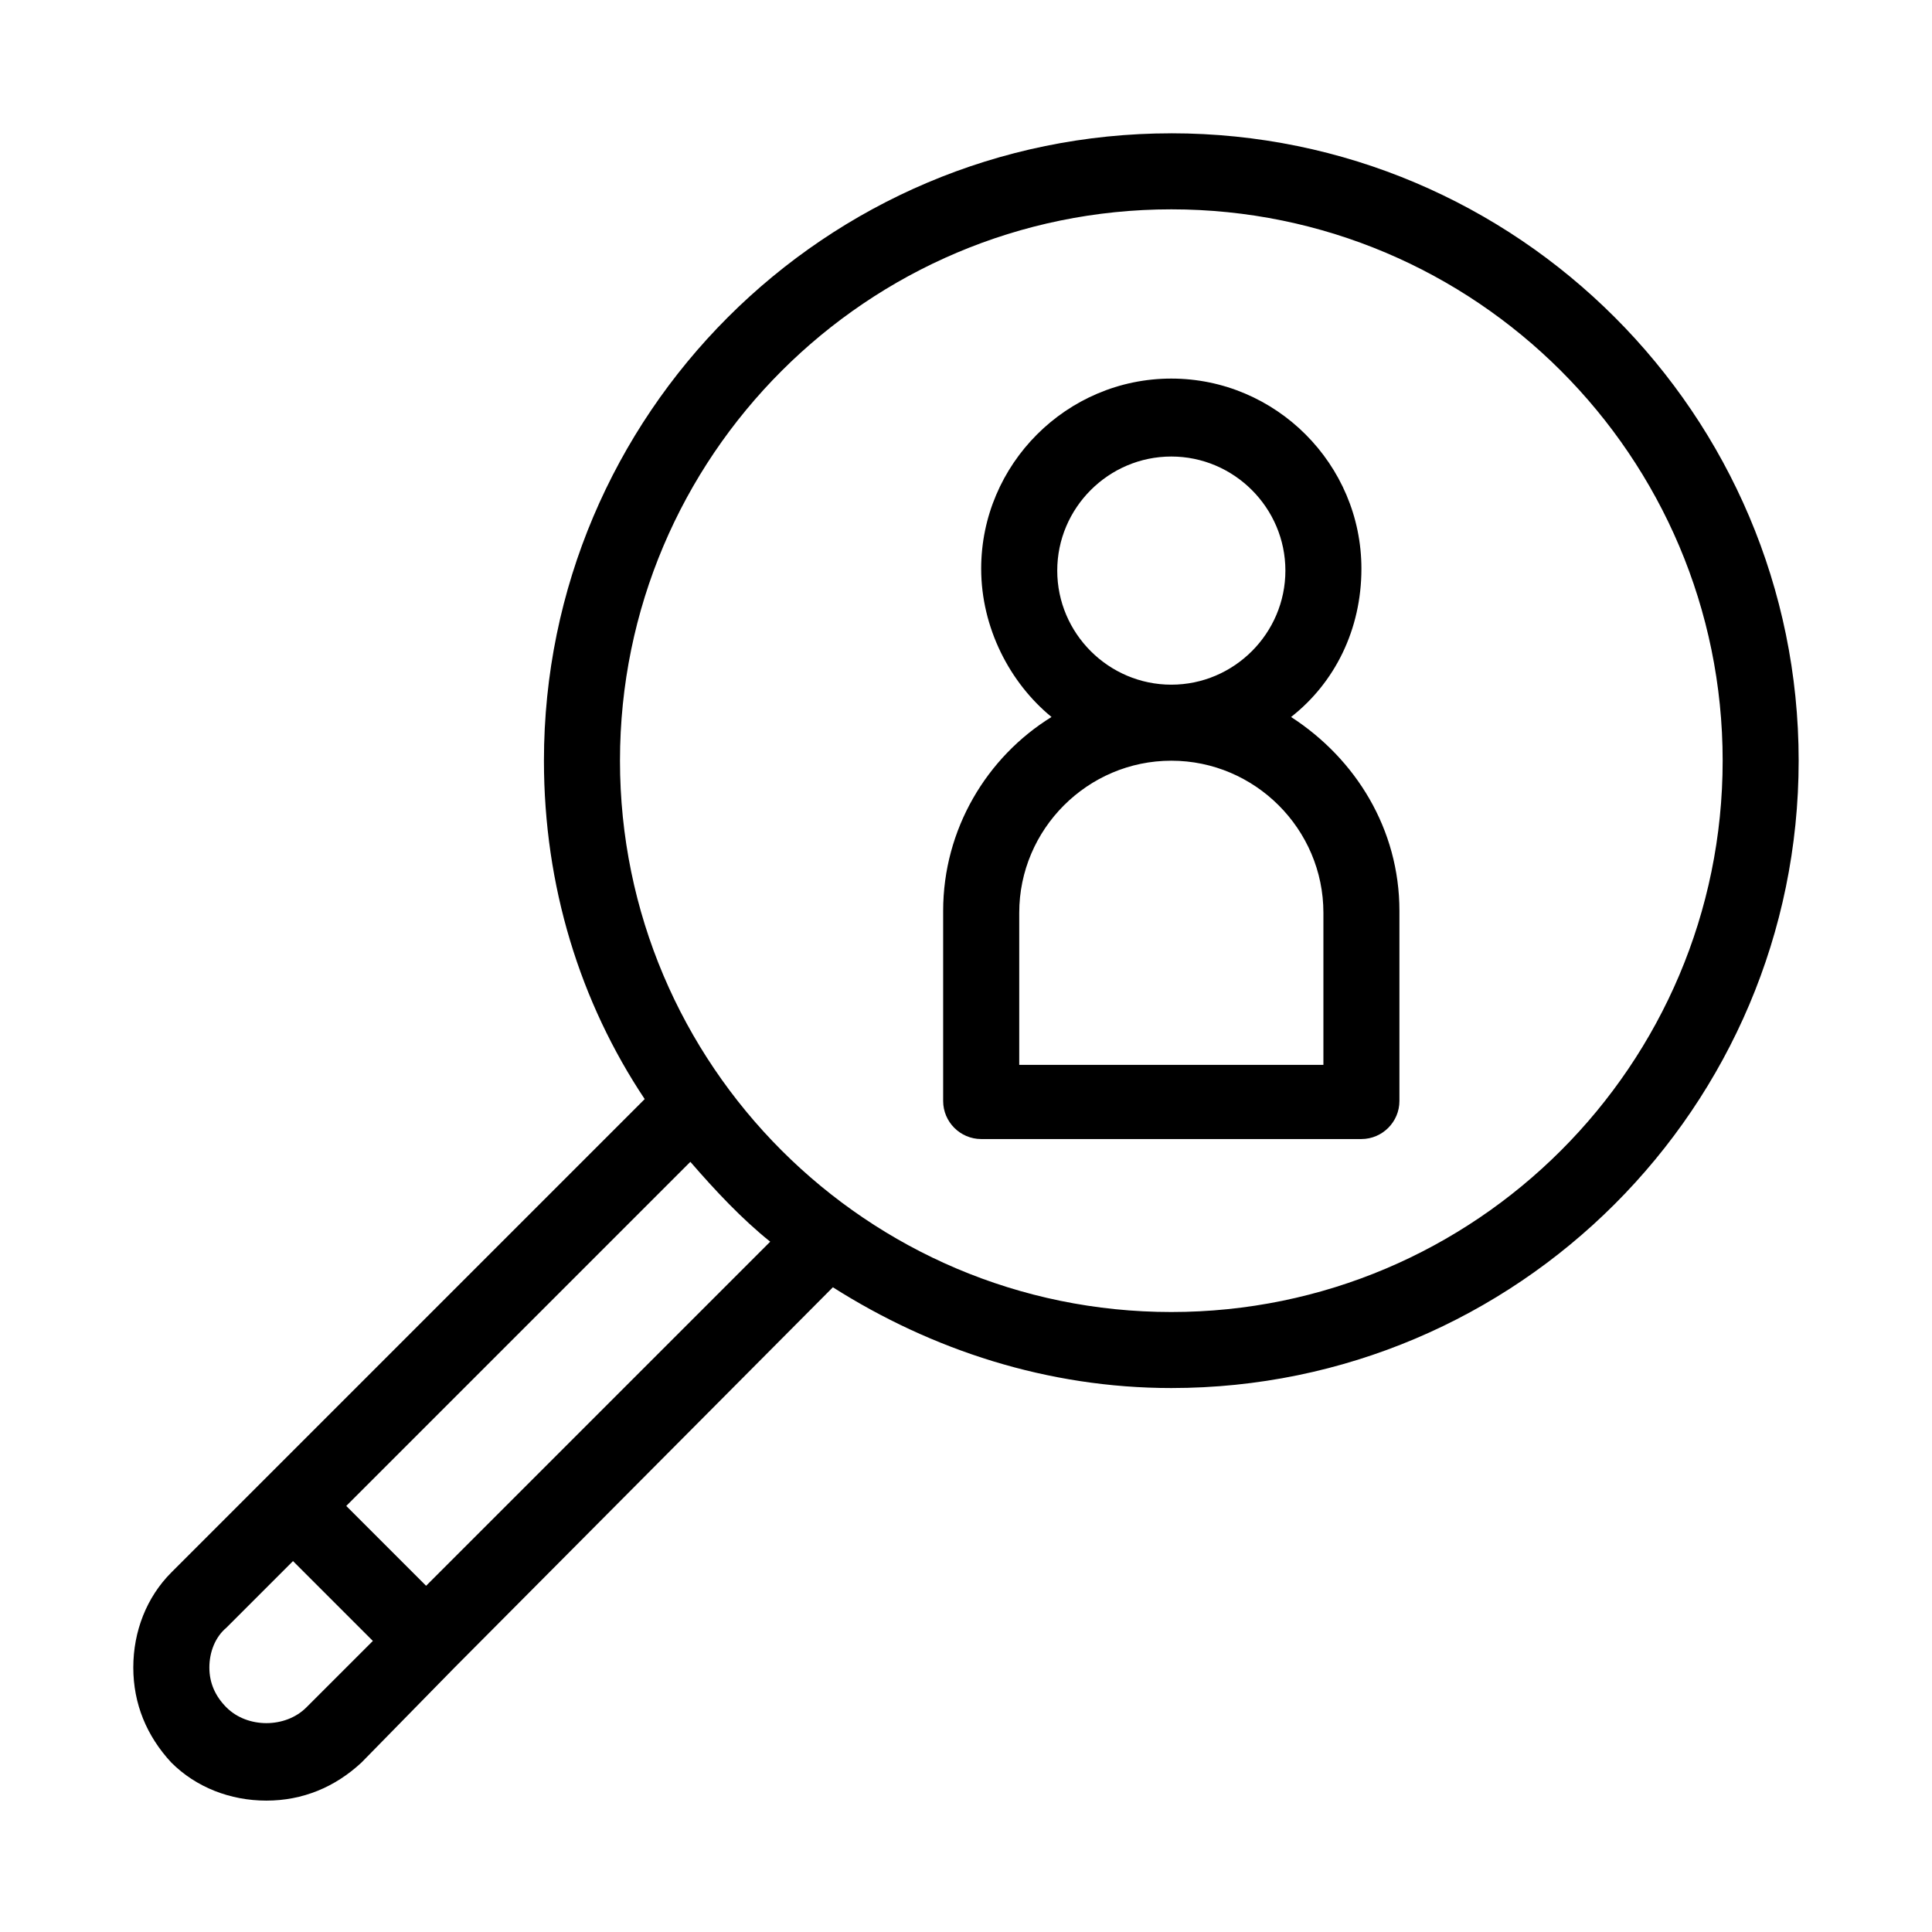 <?xml version="1.0" encoding="UTF-8"?>
<!-- Uploaded to: SVG Repo, www.svgrepo.com, Generator: SVG Repo Mixer Tools -->
<svg fill="#000000" width="800px" height="800px" version="1.1" viewBox="144 144 512 512" xmlns="http://www.w3.org/2000/svg">
 <path d="m454.41 179.33c-91.691 0-166.26 74.562-166.26 166.26 0 33.25 9.574 63.984 26.703 89.68l-125.45 125.45c-6.551 6.551-10.078 15.617-10.078 25.191s3.527 18.137 10.078 25.191c6.551 6.551 15.617 10.078 25.191 10.078 9.574 0 18.137-3.527 25.191-10.078l24.688-25.191 100.25-100.77c26.199 16.625 56.93 26.703 89.68 26.703 91.691 0 166.26-74.562 166.26-166.26 0-91.691-74.566-166.26-166.26-166.26zm-229.23 417.16c-5.543 5.543-15.617 5.543-21.16 0-3.023-3.023-4.535-6.551-4.535-10.578 0-4.031 1.512-8.062 4.535-10.578l17.633-17.633 21.16 21.16zm31.742-32.242-21.16-21.16 91.191-91.191c6.551 7.559 13.602 15.113 21.16 21.16zm197.49-72.551c-80.609 0-146.11-65.496-146.11-146.11 0-80.609 65.496-146.11 146.11-146.11s146.11 65.496 146.11 146.11c0 80.609-65.496 146.11-146.11 146.11zm31.738-157.69c11.586-9.07 18.641-23.176 18.641-39.297 0-27.711-22.672-50.383-50.383-50.383s-50.383 22.672-50.383 50.383c0 15.617 7.559 30.23 18.641 39.297-17.129 10.578-28.719 29.727-28.719 51.387v50.383c0 5.543 4.535 10.078 10.078 10.078h100.76c5.543 0 10.078-4.535 10.078-10.078v-50.383c0.004-21.664-11.582-40.305-28.715-51.387zm-31.738-69.023c16.625 0 30.23 13.602 30.23 30.23 0 16.625-13.602 30.23-30.23 30.23-16.625 0-30.23-13.602-30.23-30.23 0-16.625 13.605-30.23 30.23-30.23zm40.305 161.22h-80.609v-40.305c0-22.168 18.137-40.305 40.305-40.305 22.168 0 40.305 18.137 40.305 40.305z"/>
</svg>